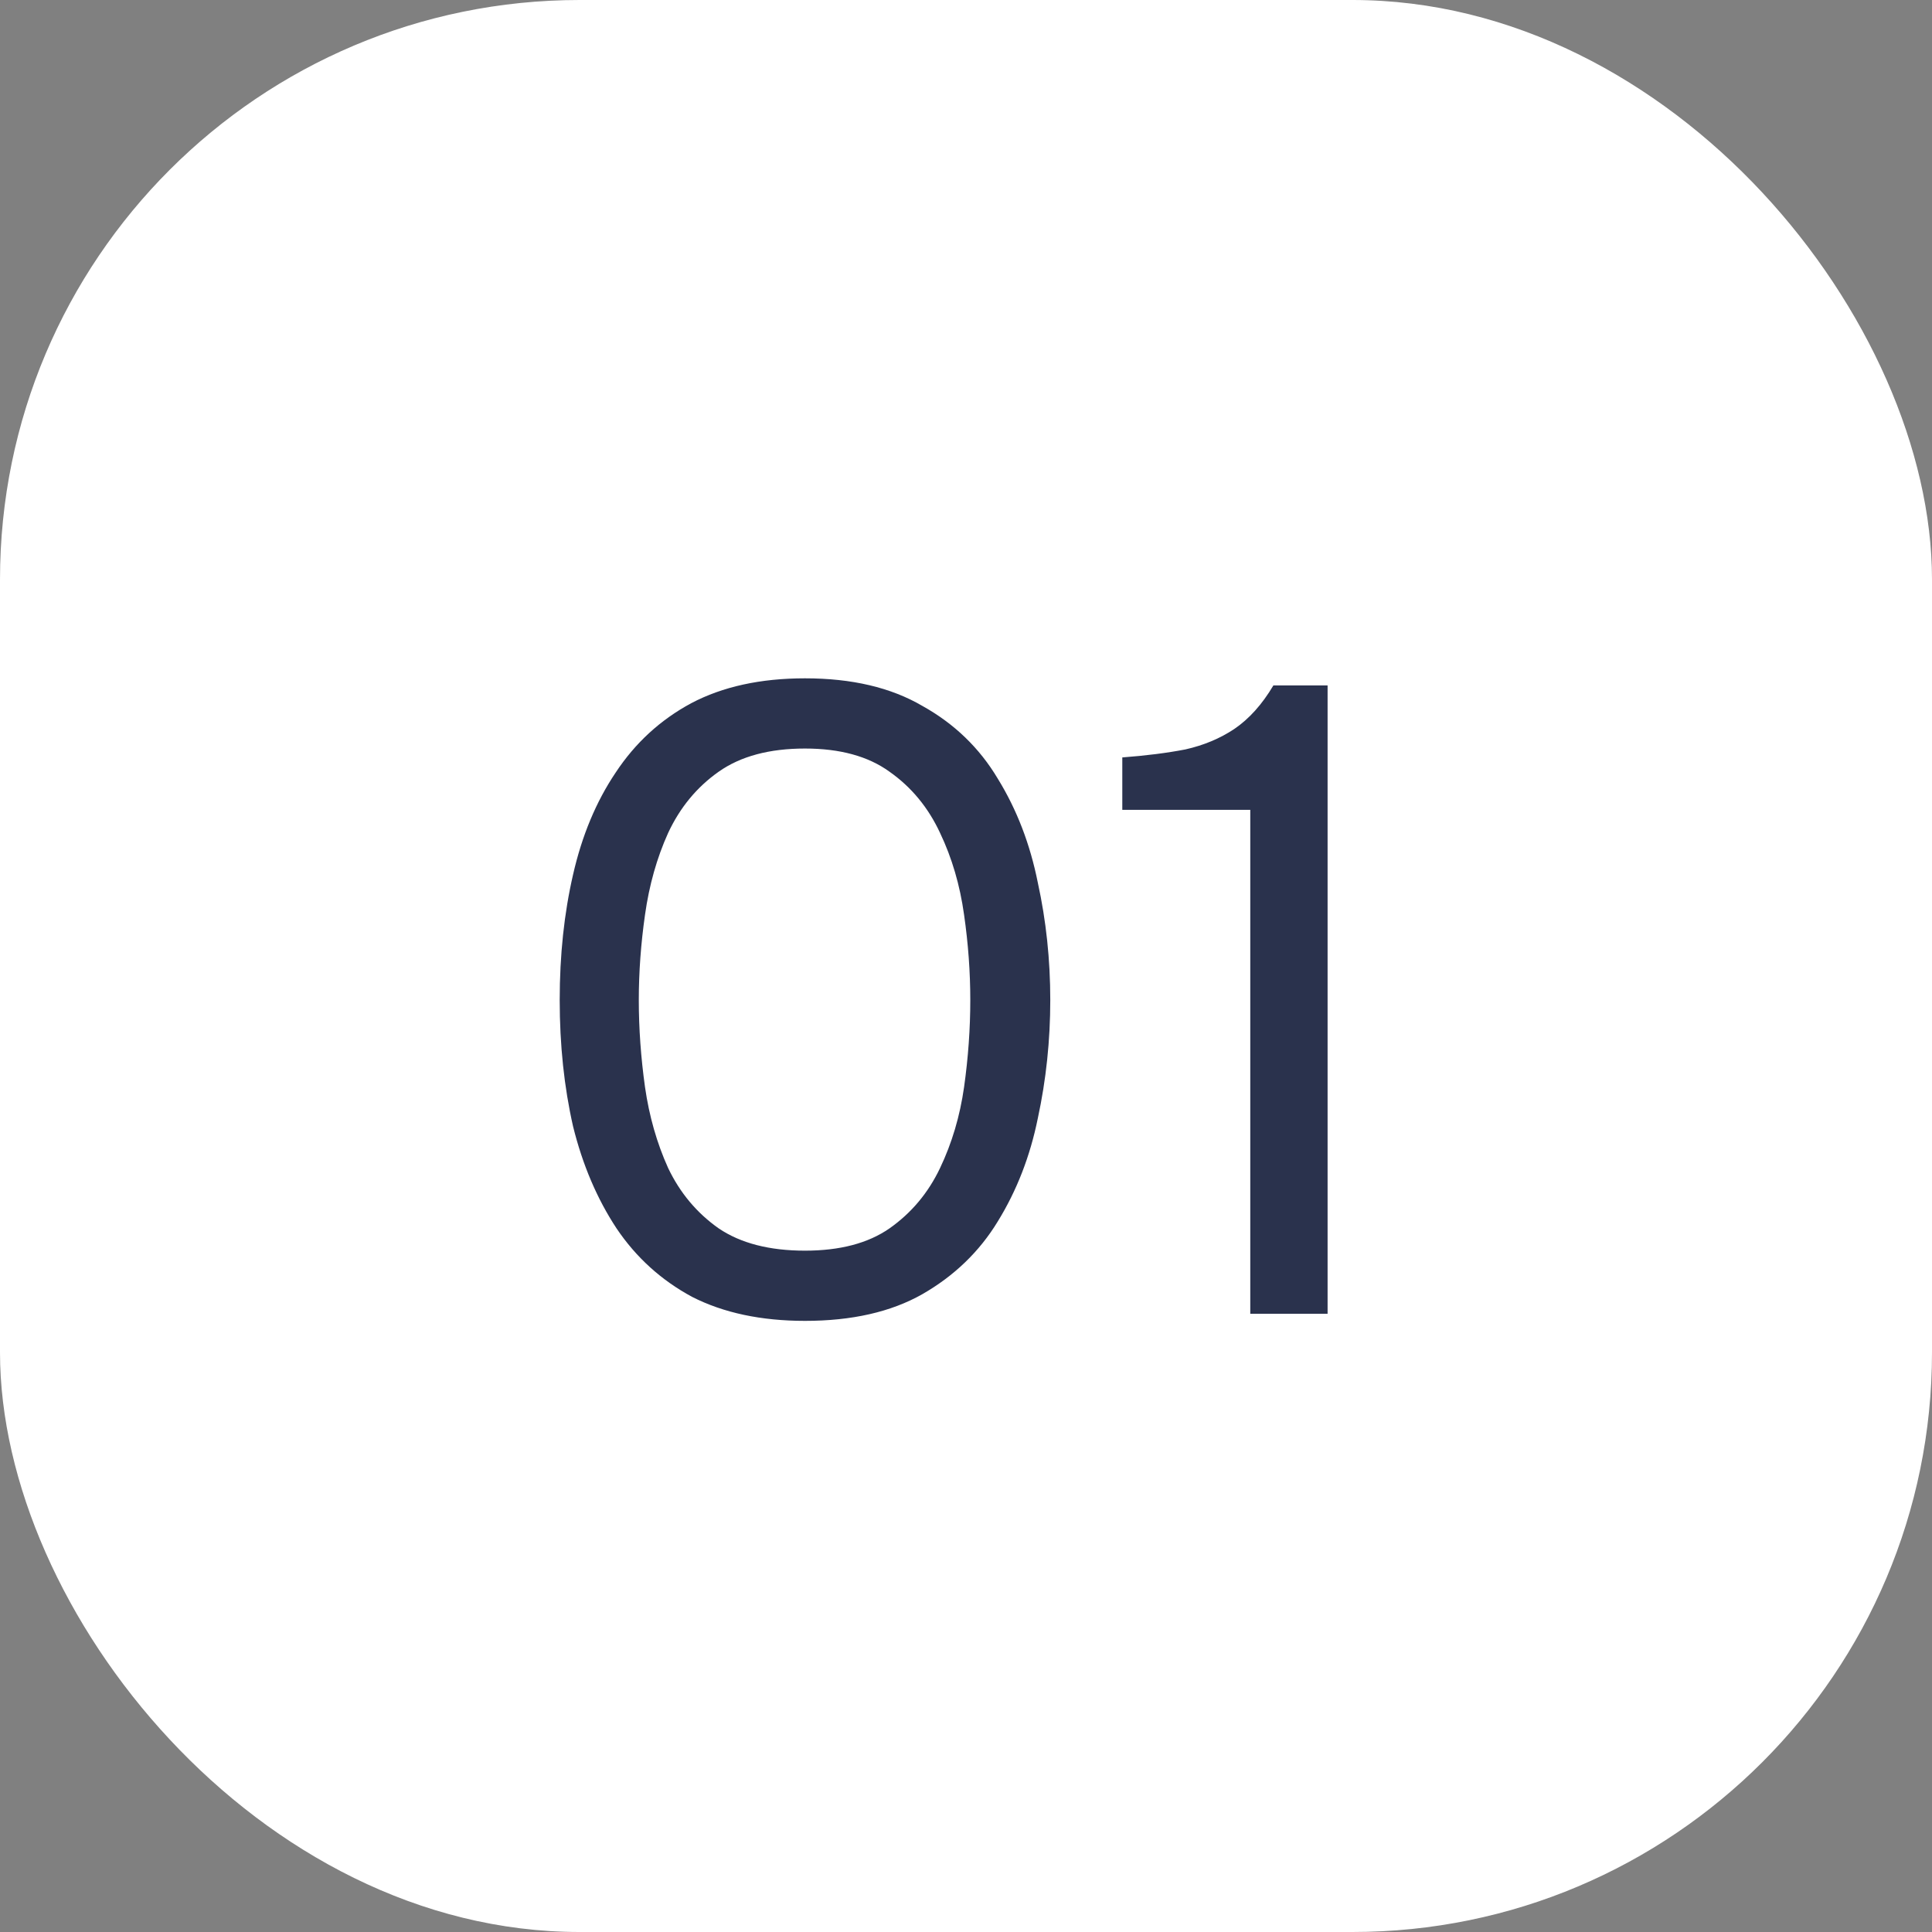 <?xml version="1.0" encoding="UTF-8"?> <svg xmlns="http://www.w3.org/2000/svg" width="50" height="50" viewBox="0 0 50 50" fill="none"><rect x="0" y="0" width="50" height="50" fill="#808080" stroke="none"/><rect width="50" height="50" rx="15" fill="white"></rect><path d="M20.833 34.184C19.699 34.184 18.725 33.977 17.912 33.563C17.115 33.134 16.463 32.543 15.957 31.792C15.451 31.025 15.076 30.144 14.83 29.147C14.6 28.135 14.485 27.046 14.485 25.881C14.485 24.716 14.6 23.635 14.83 22.638C15.06 21.626 15.428 20.744 15.934 19.993C16.44 19.226 17.092 18.628 17.889 18.199C18.702 17.77 19.683 17.555 20.833 17.555C22.045 17.555 23.057 17.793 23.869 18.268C24.697 18.728 25.349 19.357 25.824 20.154C26.315 20.951 26.66 21.848 26.859 22.845C27.074 23.826 27.181 24.838 27.181 25.881C27.181 26.924 27.074 27.943 26.859 28.94C26.66 29.921 26.315 30.811 25.824 31.608C25.349 32.39 24.697 33.019 23.869 33.494C23.057 33.954 22.045 34.184 20.833 34.184ZM20.833 32.367C21.738 32.367 22.466 32.175 23.018 31.792C23.586 31.393 24.023 30.872 24.329 30.228C24.636 29.584 24.843 28.886 24.95 28.135C25.058 27.368 25.111 26.617 25.111 25.881C25.111 25.16 25.058 24.424 24.95 23.673C24.843 22.906 24.636 22.201 24.329 21.557C24.023 20.898 23.586 20.369 23.018 19.97C22.466 19.571 21.738 19.372 20.833 19.372C19.913 19.372 19.17 19.571 18.602 19.97C18.035 20.369 17.598 20.898 17.291 21.557C17 22.201 16.801 22.906 16.693 23.673C16.586 24.424 16.532 25.16 16.532 25.881C16.532 26.617 16.586 27.368 16.693 28.135C16.801 28.886 17 29.584 17.291 30.228C17.598 30.872 18.035 31.393 18.602 31.792C19.17 32.175 19.913 32.367 20.833 32.367ZM32.357 34V20.959H29.045V19.602C29.659 19.556 30.203 19.487 30.678 19.395C31.154 19.288 31.575 19.111 31.943 18.866C32.327 18.605 32.664 18.23 32.955 17.739H34.358V34H32.357Z" fill="#2A324D"></path></svg> 